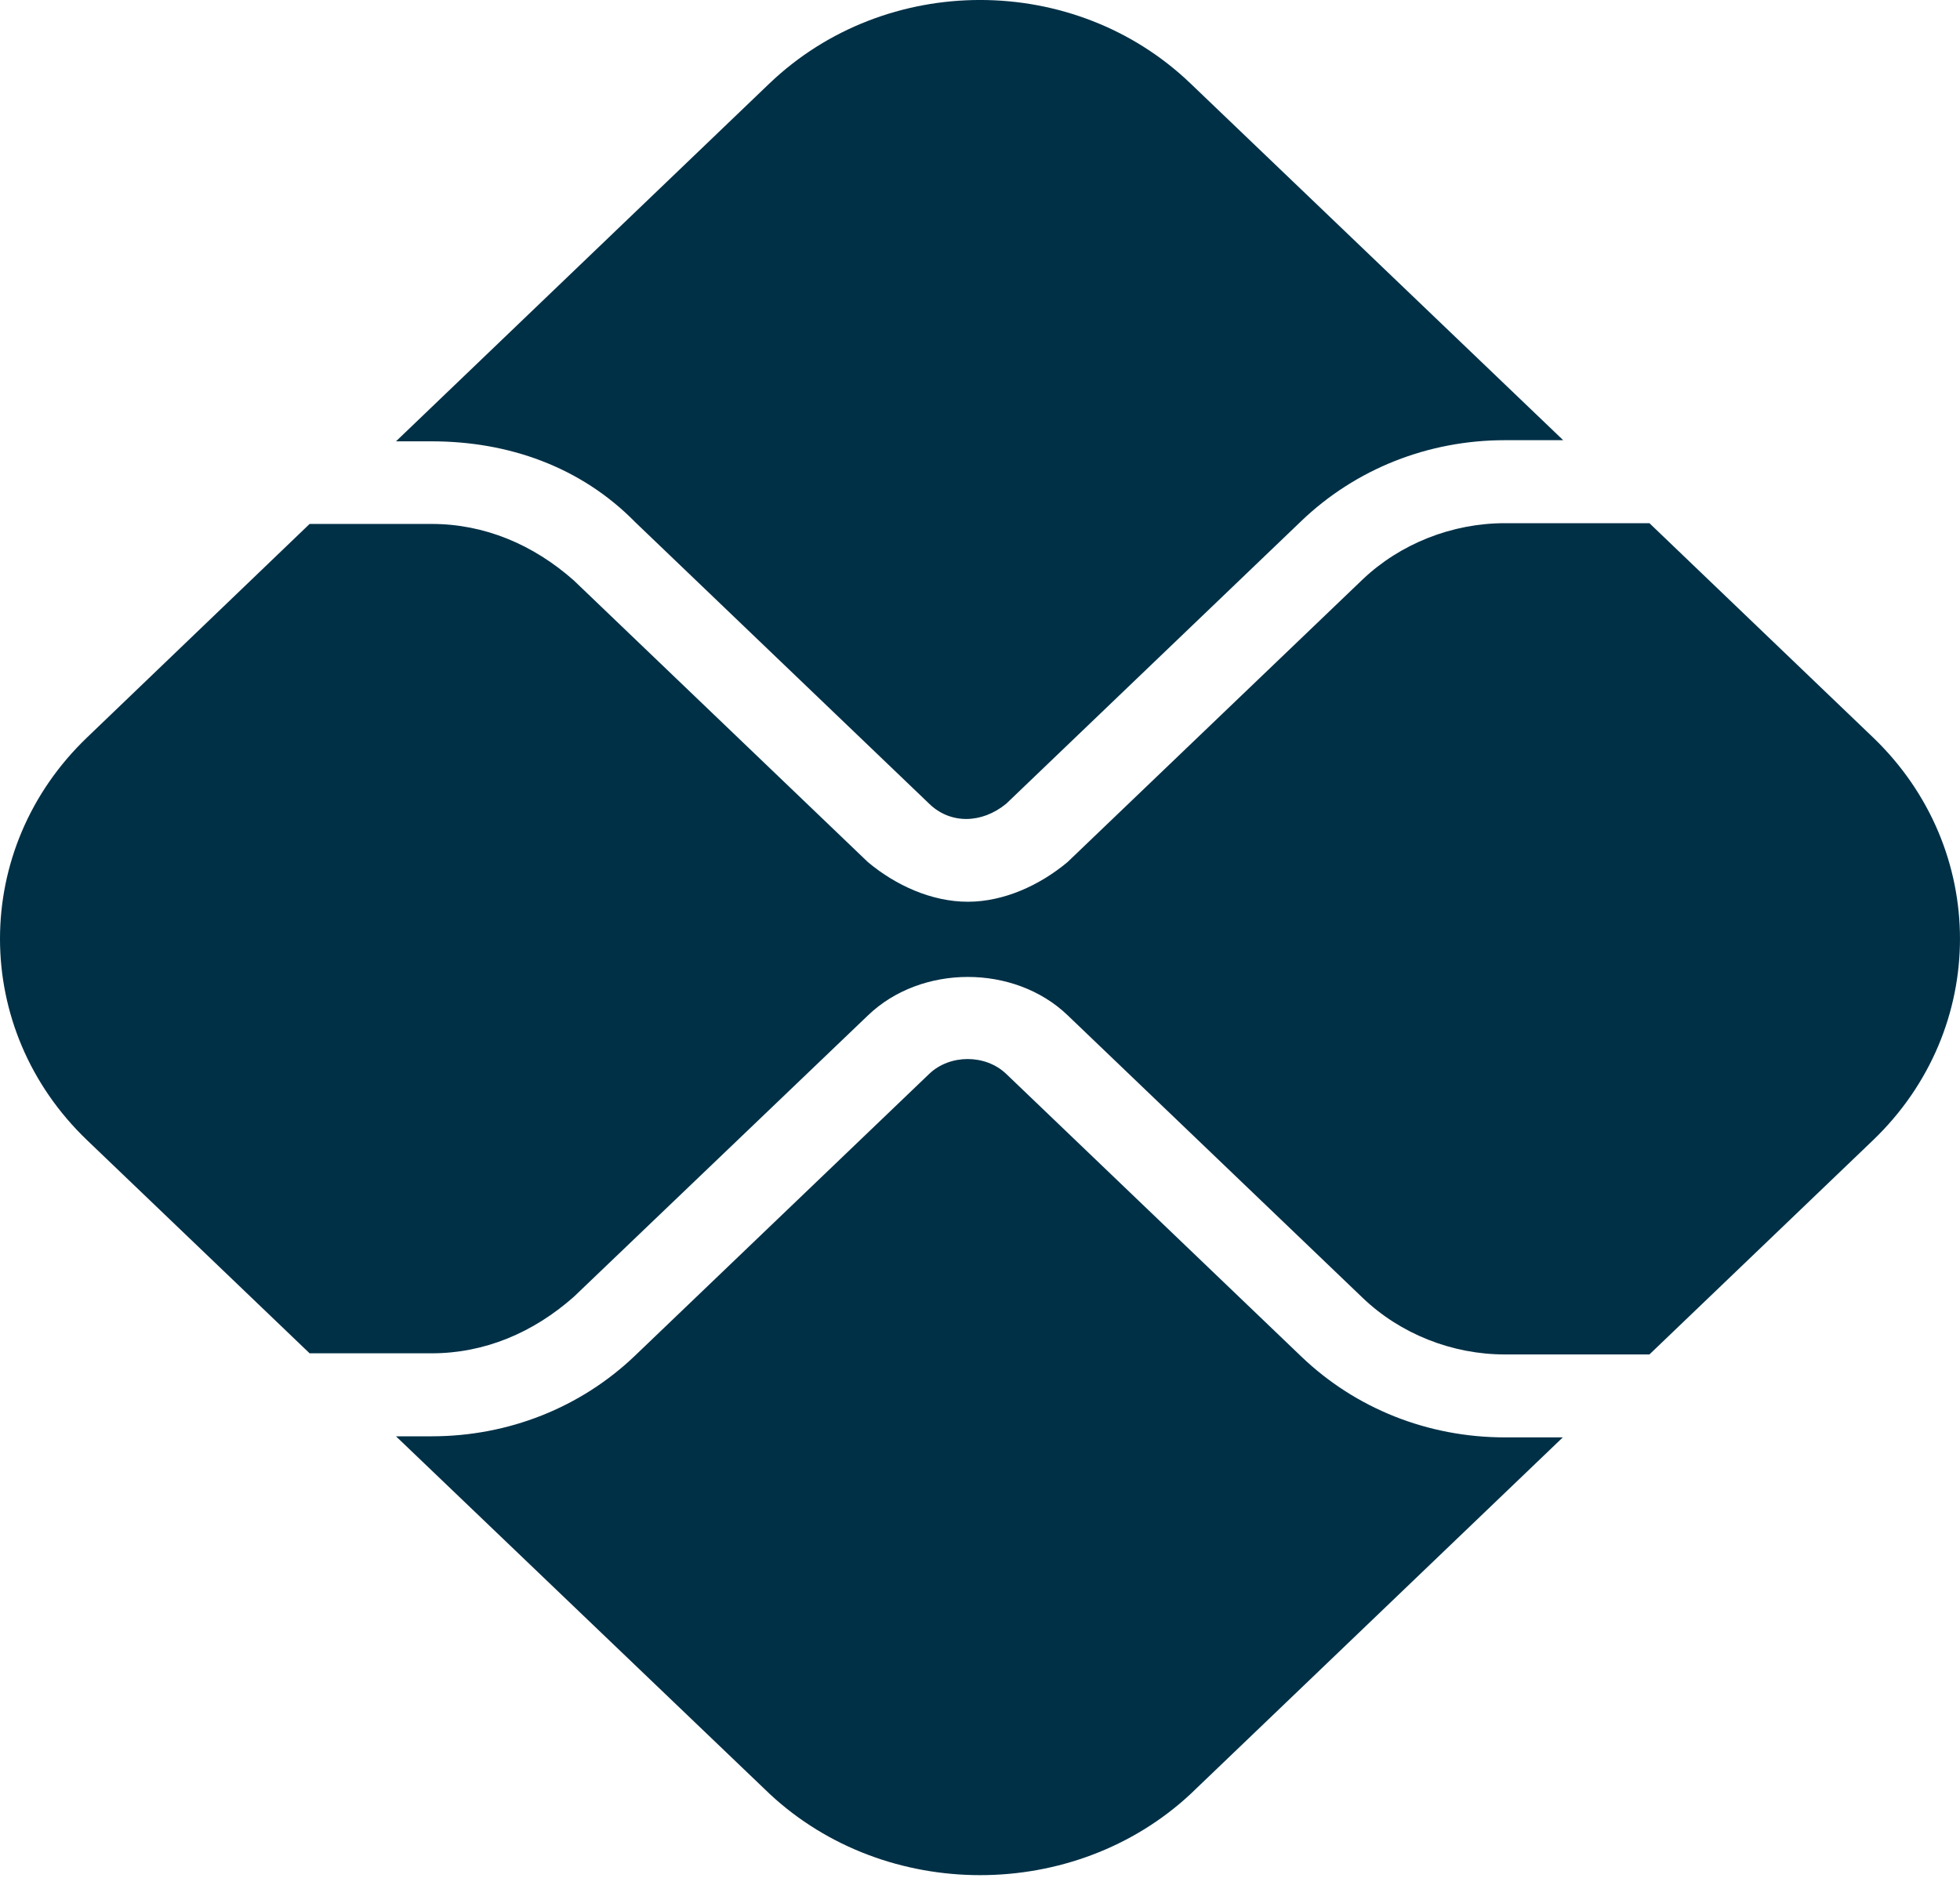 <svg width="31" height="30" viewBox="0 0 31 30" fill="none" xmlns="http://www.w3.org/2000/svg">
<path d="M14.696 16.99C15.023 16.676 15.587 16.676 15.915 16.99L20.583 21.462C21.444 22.287 22.59 22.74 23.802 22.74H24.718L18.831 28.381C16.994 30.094 14.011 30.094 12.174 28.381L6.263 22.723H6.827C8.039 22.723 9.185 22.27 10.046 21.445L14.696 16.99ZM15.915 12.715C15.527 13.034 15.029 13.04 14.696 12.715L10.046 8.26C9.185 7.383 8.039 6.982 6.827 6.982H6.263L12.168 1.322C14.011 -0.441 16.994 -0.441 18.831 1.322L24.724 6.964H23.802C22.59 6.964 21.444 7.417 20.583 8.242L15.915 12.715ZM6.827 8.289C7.663 8.289 8.433 8.614 9.076 9.183L13.726 13.638C14.162 14.004 14.732 14.266 15.308 14.266C15.878 14.266 16.448 14.004 16.885 13.638L21.553 9.166C22.147 8.602 22.965 8.277 23.802 8.277H26.088L29.622 11.664C31.459 13.424 31.459 16.281 29.622 18.041L26.088 21.428H23.802C22.965 21.428 22.147 21.102 21.553 20.533L16.885 16.061C16.042 15.253 14.569 15.253 13.726 16.066L9.076 20.516C8.433 21.085 7.663 21.41 6.827 21.41H4.897L1.38 18.041C-0.46 16.281 -0.46 13.424 1.38 11.664L4.897 8.289H6.827Z" fill="#003046"/>
</svg>
